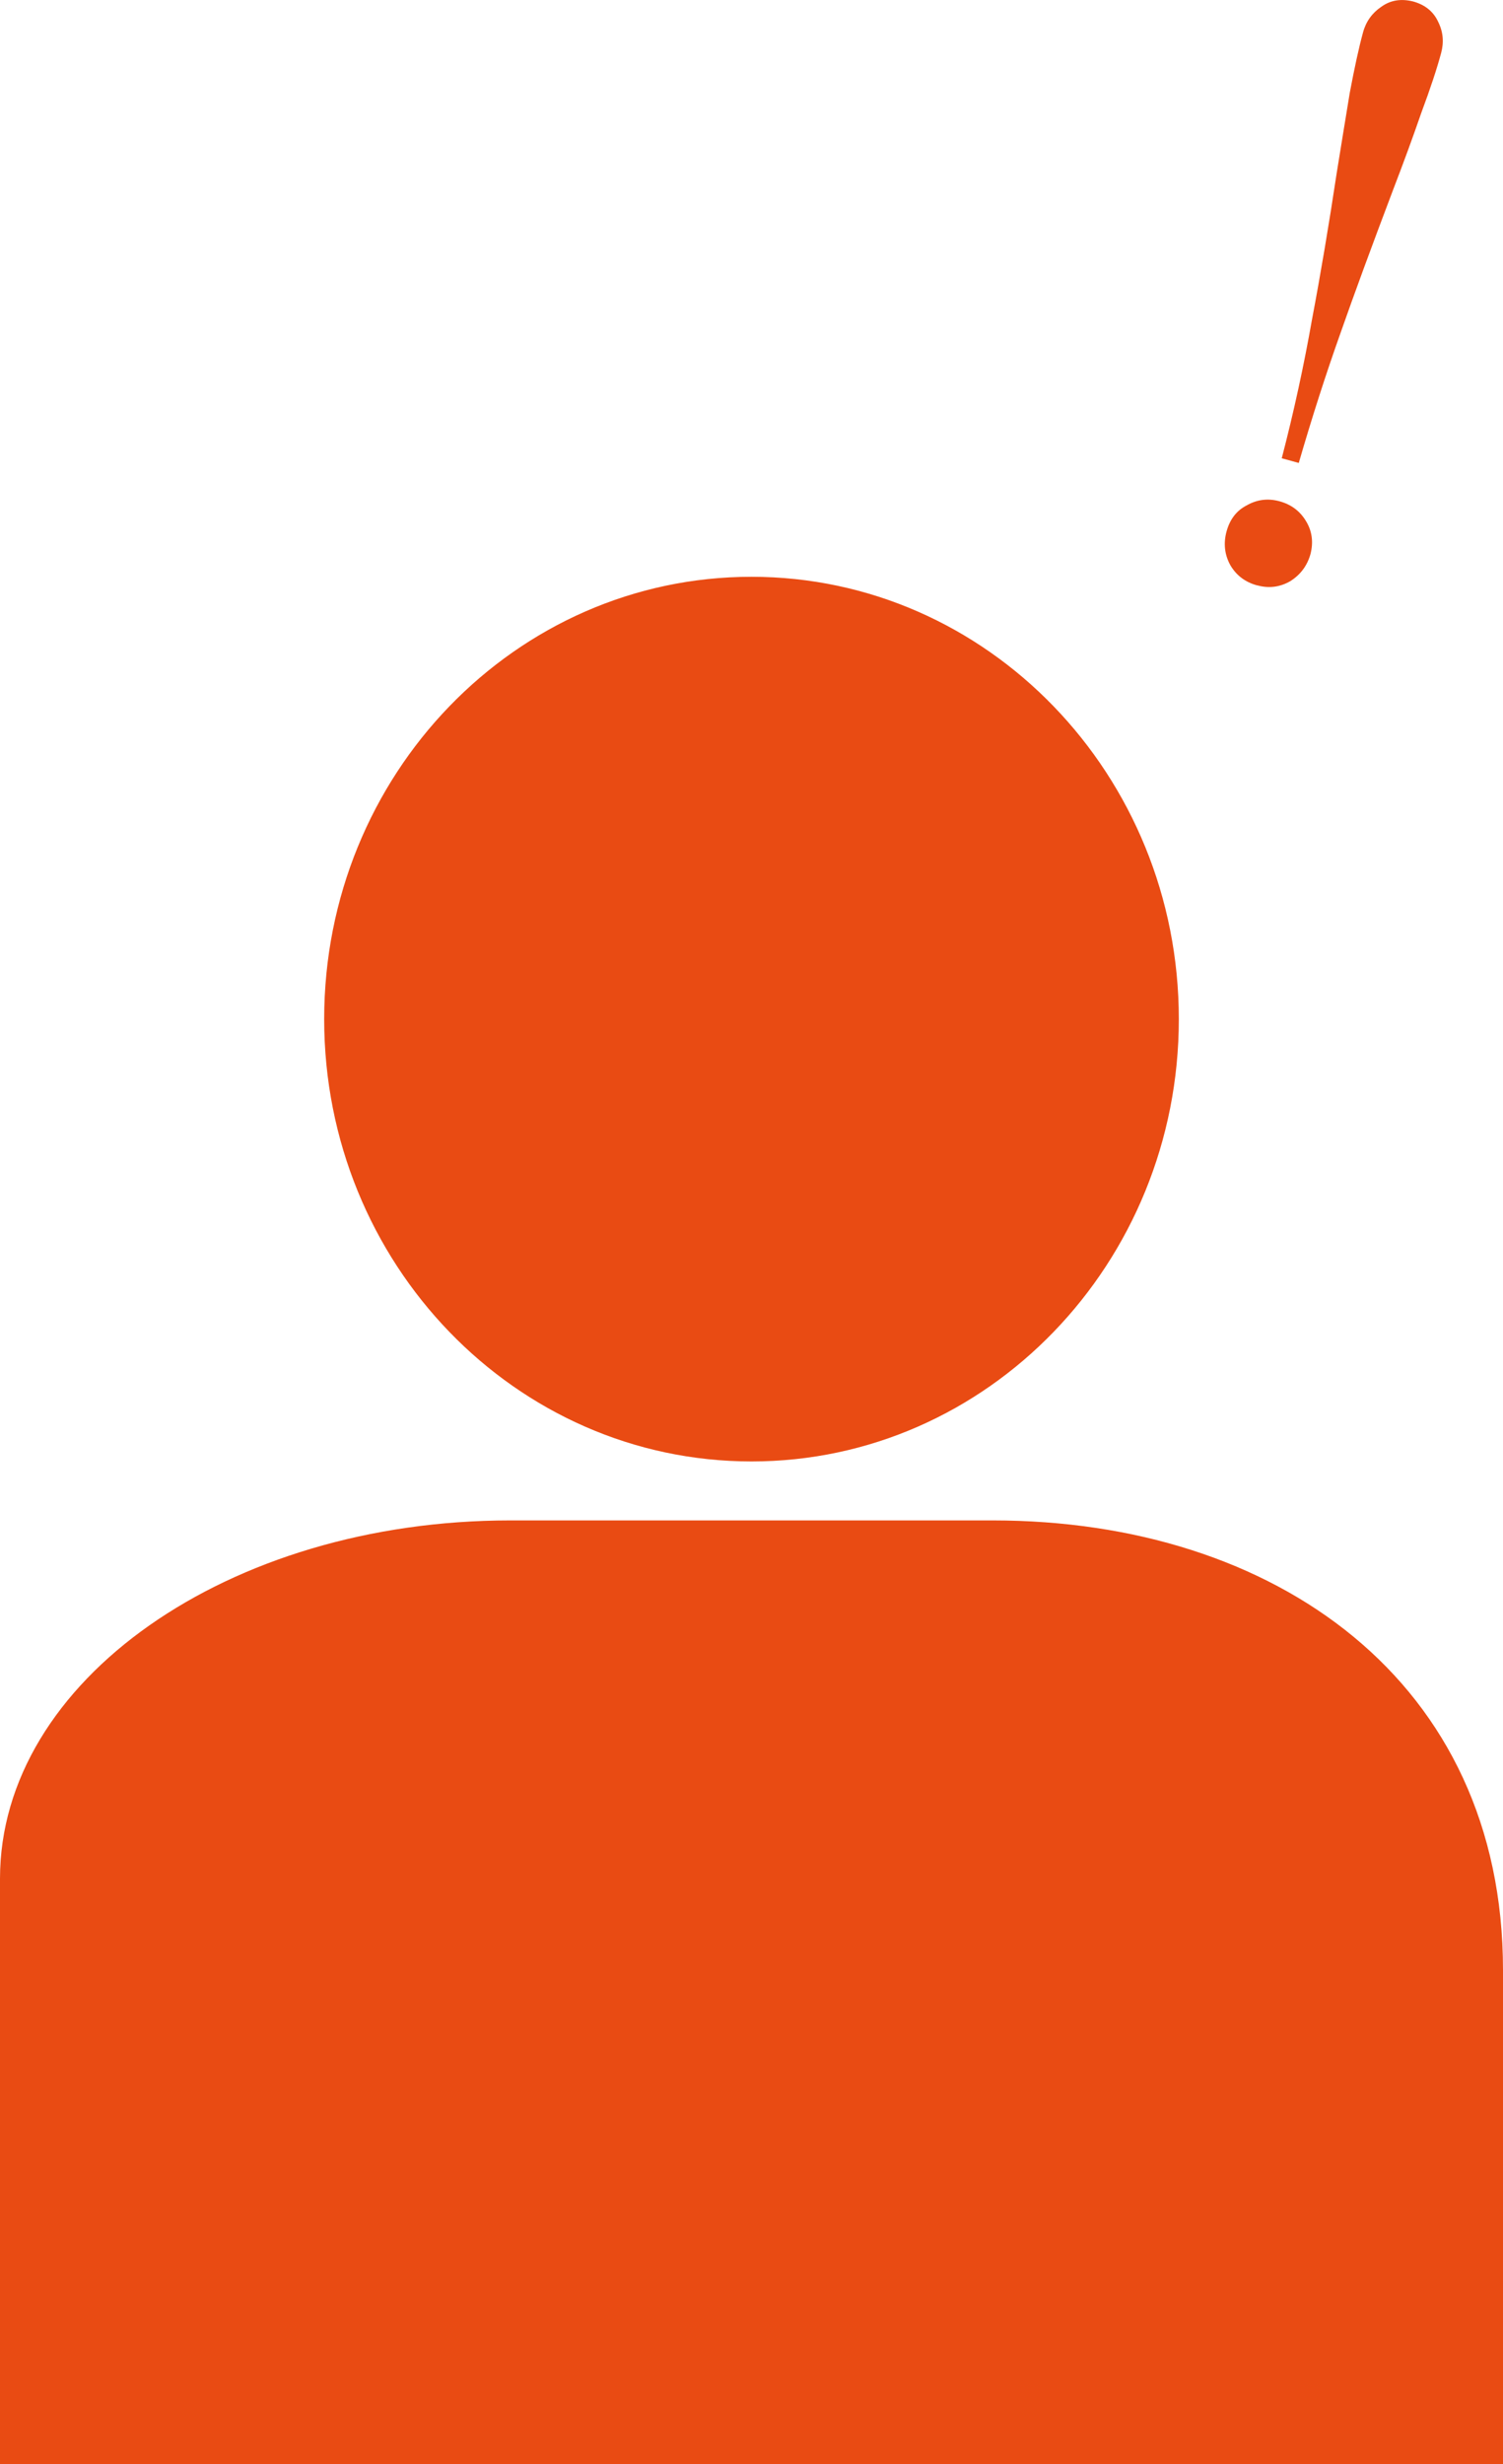 <svg id="Layer_1" data-name="Layer 1" xmlns="http://www.w3.org/2000/svg" viewBox="0 0 51 83.56"><defs><style>.cls-1{fill:#e94b13;stroke-width:0}</style></defs><path class="cls-1" d="M25.5 49.56c8.01 0 14.5-6.72 14.5-15s-6.49-15-14.5-15-14.5 6.72-14.5 15 6.49 15 14.5 15zM51 83.56H0V63.71C0 57 7.75 51.56 17.31 51.56h16.38C43.25 51.56 51 57 51 66.81v16.75zM43.49 15.55c.42-1.61.76-3.19 1.03-4.72.29-1.53.57-3.19.84-4.98.15-.94.3-1.84.44-2.7.16-.85.31-1.54.45-2.05.1-.37.31-.66.62-.87.32-.23.68-.28 1.08-.18.4.11.69.34.85.69.17.34.2.69.1 1.06-.14.52-.36 1.19-.67 2.02-.29.84-.61 1.71-.96 2.62-.72 1.9-1.32 3.53-1.8 4.9-.48 1.35-.95 2.81-1.4 4.36l-.58-.16zm-.84 4.3c-.4-.11-.7-.34-.9-.68-.2-.36-.24-.75-.13-1.15.11-.4.33-.7.68-.88.35-.2.72-.25 1.12-.14.4.11.7.34.9.68.2.33.25.7.15 1.1-.11.4-.34.71-.69.93-.35.2-.72.25-1.12.14z"/></svg>